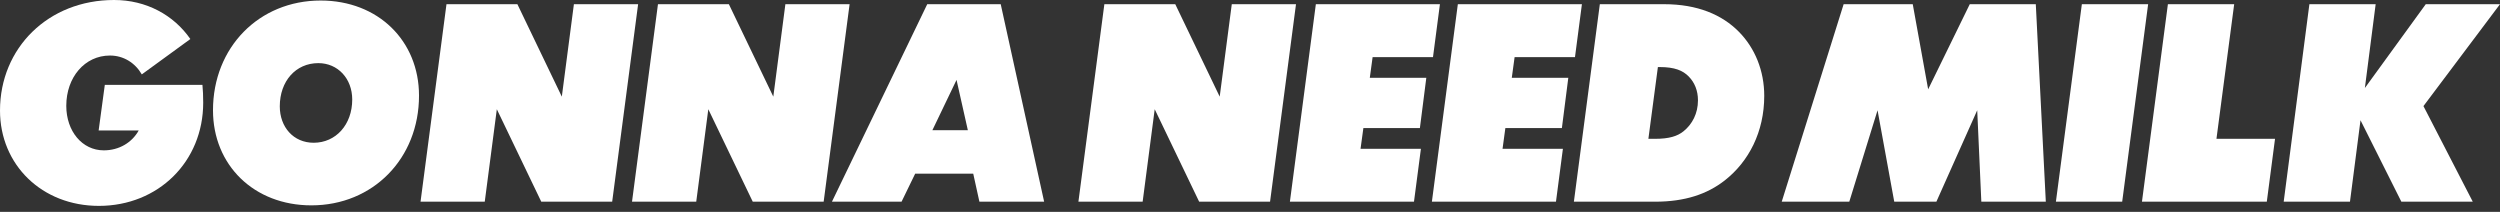 <?xml version="1.0" encoding="utf-8"?>
<svg xmlns="http://www.w3.org/2000/svg" fill="none" height="100%" overflow="visible" preserveAspectRatio="none" style="display: block;" viewBox="0 0 295 25" width="100%">
<rect x="0" y="0" width="295" height="25" fill="#333333" stroke="none"/>
<g id="GonnaNeedMilk_AllCaps">
<path d="M23.887 10.014H12.368L11.64 15.393H16.369C15.581 16.814 14.065 17.741 12.246 17.741C9.7 17.741 7.821 15.485 7.821 12.487C7.821 9.118 10.003 6.553 12.974 6.553C14.581 6.553 15.945 7.418 16.733 8.778L22.462 4.605C20.492 1.762 17.248 0 13.459 0C5.699 0 0 5.656 0 13.043C0 19.442 4.941 24.294 11.671 24.294C18.673 24.294 23.978 19.071 23.978 12.116C23.978 11.312 23.947 10.633 23.887 10.014Z" fill="white"/>
<path d="M37.835 0.062C30.559 0.062 25.133 5.594 25.133 13.012C25.133 19.472 29.953 24.232 36.743 24.232C44.019 24.232 49.444 18.7 49.444 11.282C49.444 4.822 44.625 0.062 37.835 0.062ZM37.016 16.845C34.621 16.845 33.015 14.991 33.015 12.549C33.015 9.582 34.894 7.449 37.562 7.449C39.866 7.449 41.563 9.273 41.563 11.745C41.563 14.713 39.623 16.845 37.016 16.845Z" fill="white"/>
<path d="M75.298 0.495H67.72L66.295 11.405L61.051 0.495H52.685L49.623 23.8H57.201L58.626 12.889L63.87 23.8H72.237L75.298 0.495Z" fill="white"/>
<path d="M100.253 0.495H92.675L91.25 11.405L86.006 0.495H77.64L74.578 23.8H82.156L83.581 12.889L88.825 23.8H97.192L100.253 0.495Z" fill="white"/>
<path d="M114.841 20.492L115.569 23.8H123.208L118.085 0.495H109.415L98.169 23.8H106.384L107.991 20.492H114.841ZM114.205 15.361H110.022L112.871 9.427L114.205 15.361Z" fill="white"/>
<path d="M152.928 0.495H145.35L143.925 11.405L138.681 0.495H130.315L127.253 23.8H134.832L136.256 12.889L141.5 23.8H149.867L152.928 0.495Z" fill="white"/>
<path d="M155.27 0.495L152.208 23.8H166.85L167.668 17.556H160.544L160.878 15.114H167.547L168.305 9.18H161.636L161.969 6.738H169.093L169.911 0.495H155.27Z" fill="white"/>
<path d="M172.025 0.495L168.963 23.8H183.605L184.423 17.556H177.3L177.633 15.114H184.302L185.06 9.18H178.391L178.724 6.738H185.848L186.666 0.495H172.025Z" fill="white"/>
<path d="M185.718 23.8H195.297C198.844 23.8 201.451 22.903 203.512 21.296C206.362 19.071 208.181 15.547 208.181 11.312C208.181 8.345 207.089 5.687 205.21 3.771C203.209 1.731 200.299 0.495 196.358 0.495H188.78L185.718 23.8ZM200.36 11.838C200.36 13.383 199.693 14.651 198.662 15.485C197.935 16.072 196.965 16.381 195.297 16.381H194.509L195.631 7.913H195.843C197.601 7.913 198.571 8.314 199.268 9.025C199.966 9.736 200.36 10.694 200.36 11.838Z" fill="white"/>
<path d="M233.797 23.8H241.406L240.224 0.495H232.433L227.522 10.54L225.704 0.495H217.549L210.244 23.8H218.216L221.551 13.012L223.521 23.8H228.493L233.312 13.012L233.797 23.8Z" fill="white"/>
<path d="M245.659 0.495L242.597 23.8H250.418L253.48 0.495H245.659Z" fill="white"/>
<path d="M255.812 0.495L252.751 23.8H267.483L268.453 16.381H261.542L263.633 0.495H255.812Z" fill="white"/>
<path d="M285.967 12.518L295 0.495H286.24L279.055 10.385L280.328 0.495H272.508L269.476 23.8H277.297L278.54 14.187L283.36 23.8H291.787L285.967 12.518Z" fill="white"/>
</g>
</svg>
